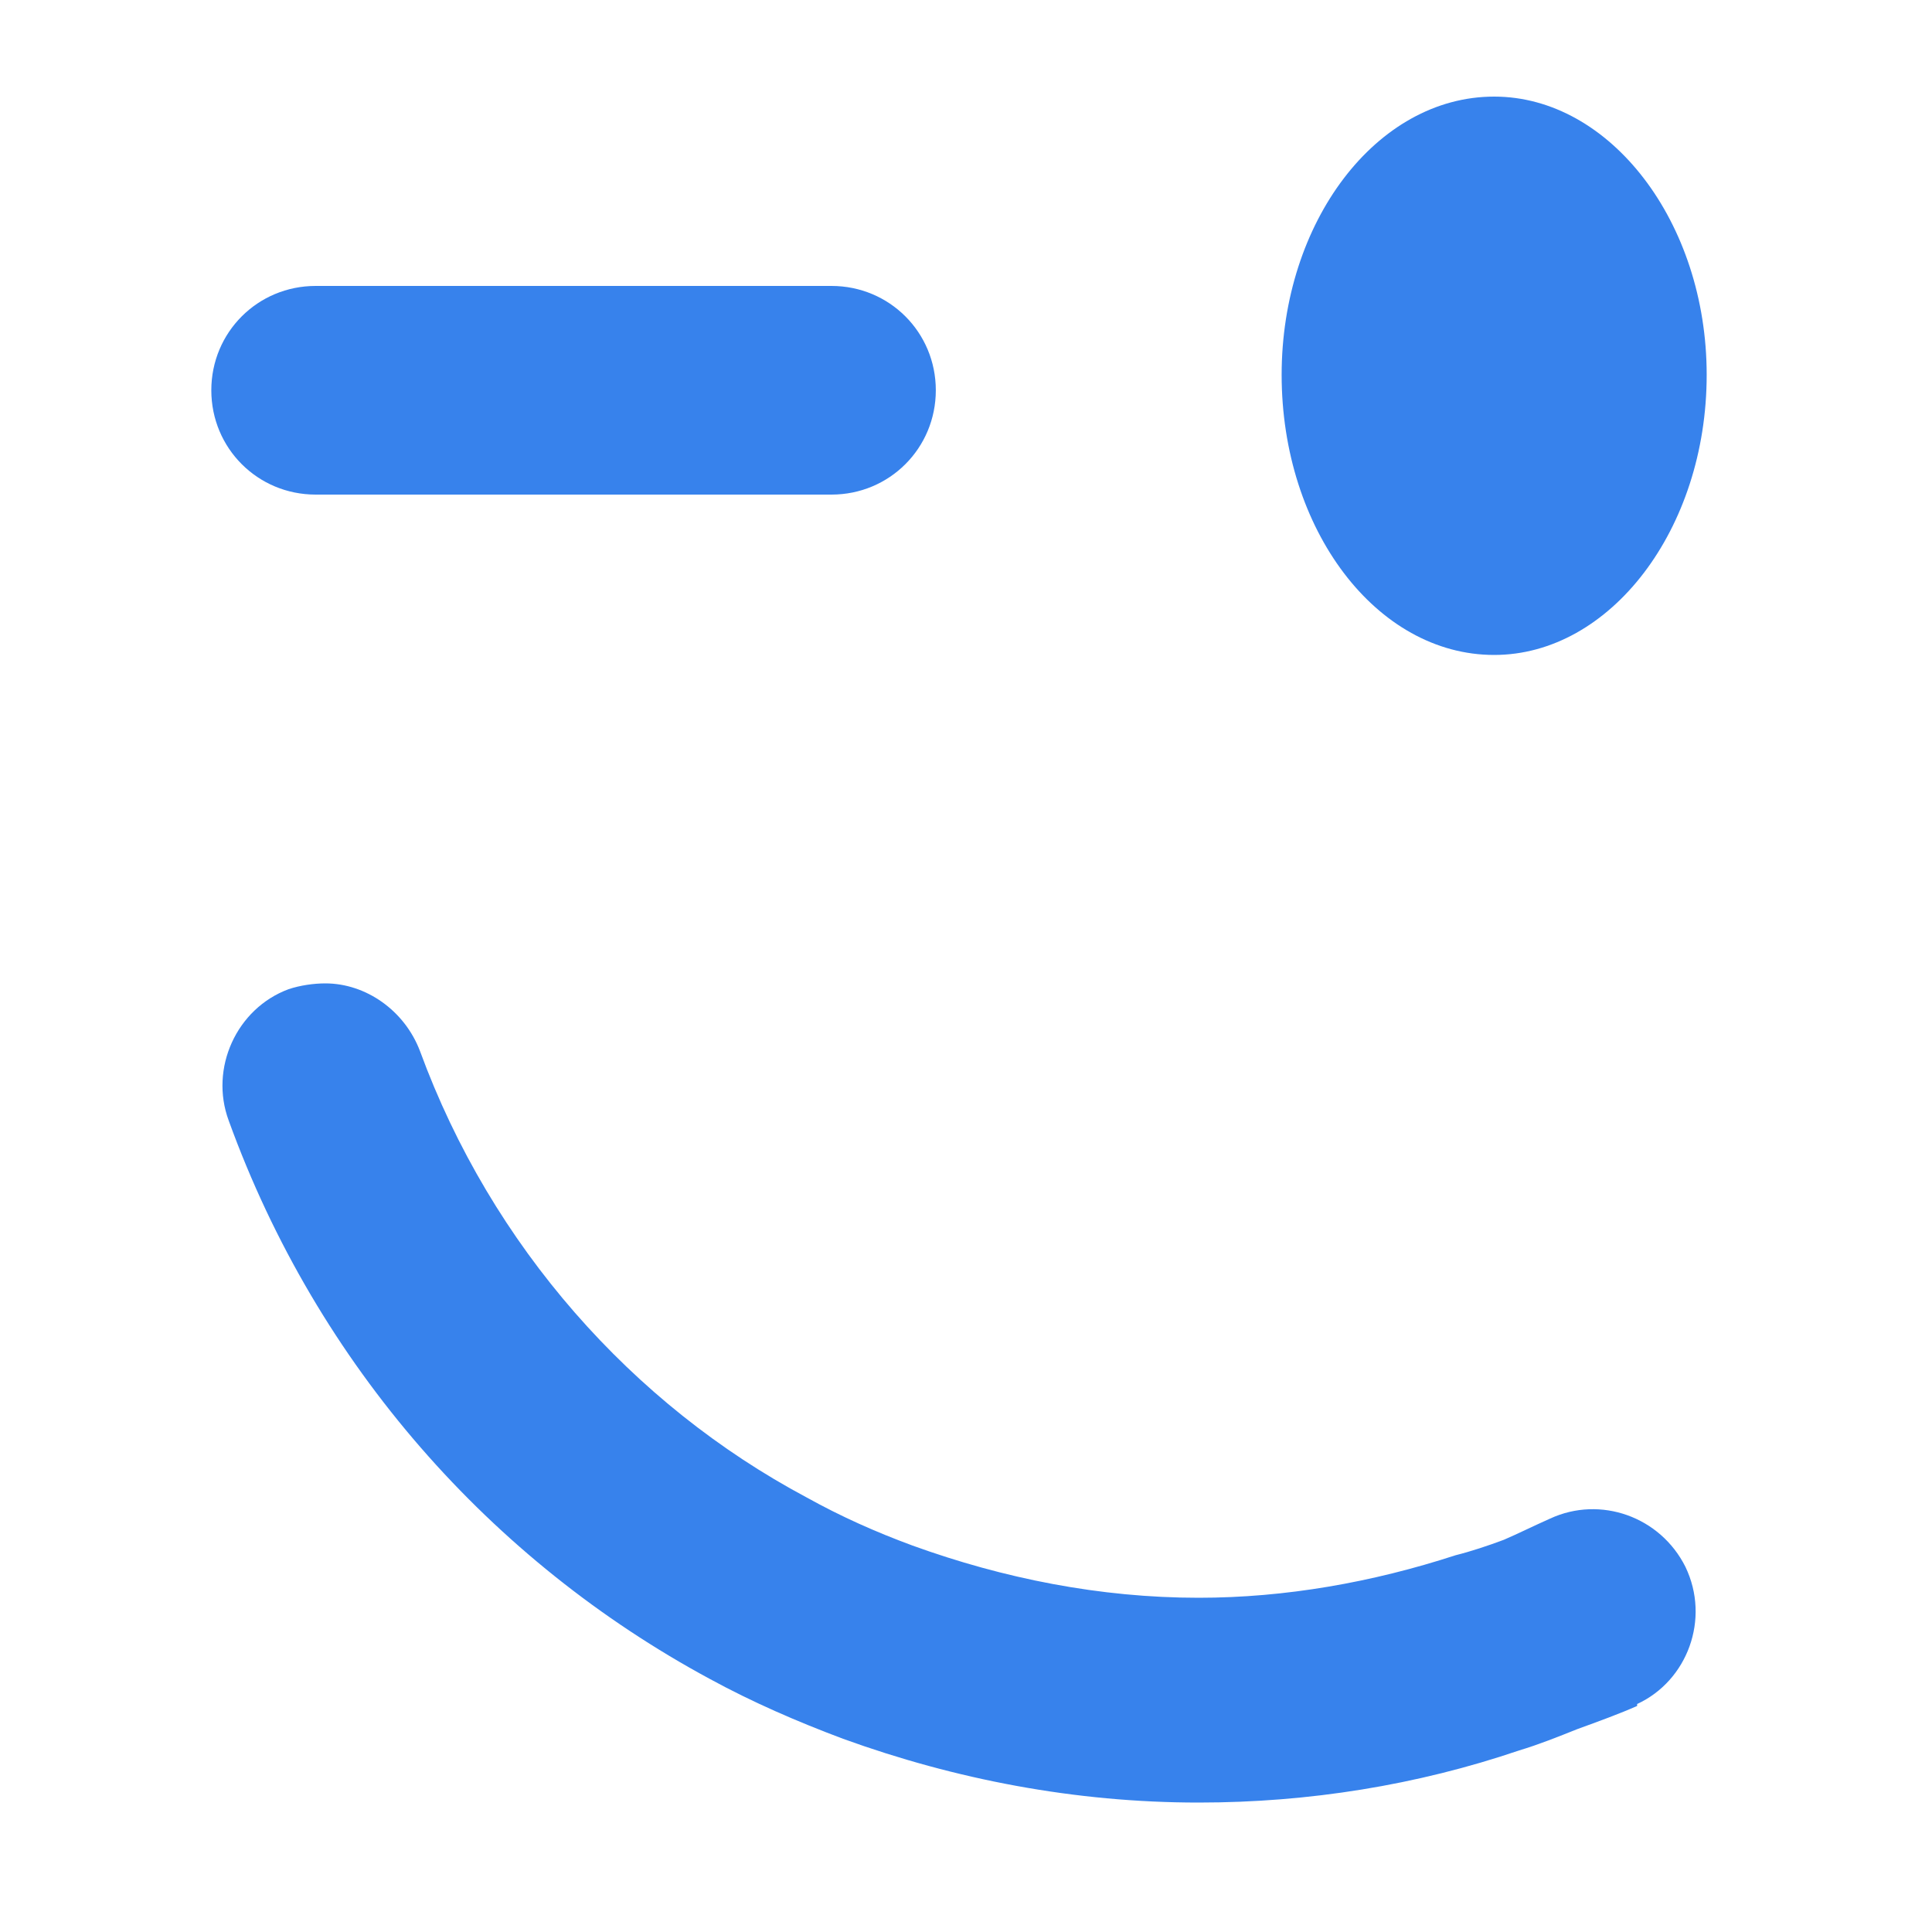 <?xml version="1.0" ?><svg version="1.1" xmlns="http://www.w3.org/2000/svg" width="250" height="250" viewBox="0 0 25 32">
<path style="fill:#3782ec" d="M21.248 1.6c-1.952 0-3.52 2.080-3.52 4.608 0 2.56 1.568 4.64 3.52 4.64 1.92 0 3.52-2.080 3.52-4.64 0-2.528-1.6-4.608-3.52-4.608zM10.272 4.736h-8.544c-0.96 0-1.728 0.768-1.728 1.728s0.768 1.728 1.728 1.728h8.544c0.96 0 1.728-0.768 1.728-1.728s-0.768-1.728-1.728-1.728zM1.888 16.288c-0.192 0-0.416 0.032-0.608 0.096-0.864 0.32-1.312 1.312-0.992 2.176 1.472 4.064 4.352 7.296 7.968 9.248 0.704 0.384 1.44 0.704 2.208 0.992 1.856 0.672 3.84 1.056 5.888 1.056 1.824 0 3.616-0.288 5.312-0.864 0.32-0.096 0.64-0.224 0.96-0.352 0.352-0.128 0.704-0.256 0.992-0.384v-0.032c0.832-0.384 1.216-1.408 0.8-2.272-0.416-0.832-1.408-1.184-2.24-0.8v0c-0.288 0.128-0.544 0.256-0.768 0.352-0.256 0.096-0.544 0.192-0.8 0.256-1.376 0.448-2.816 0.704-4.256 0.704-1.632 0-3.232-0.32-4.736-0.864-0.608-0.224-1.184-0.48-1.76-0.8-2.88-1.536-5.216-4.16-6.4-7.392-0.256-0.672-0.896-1.12-1.568-1.12z"></path>
</svg>